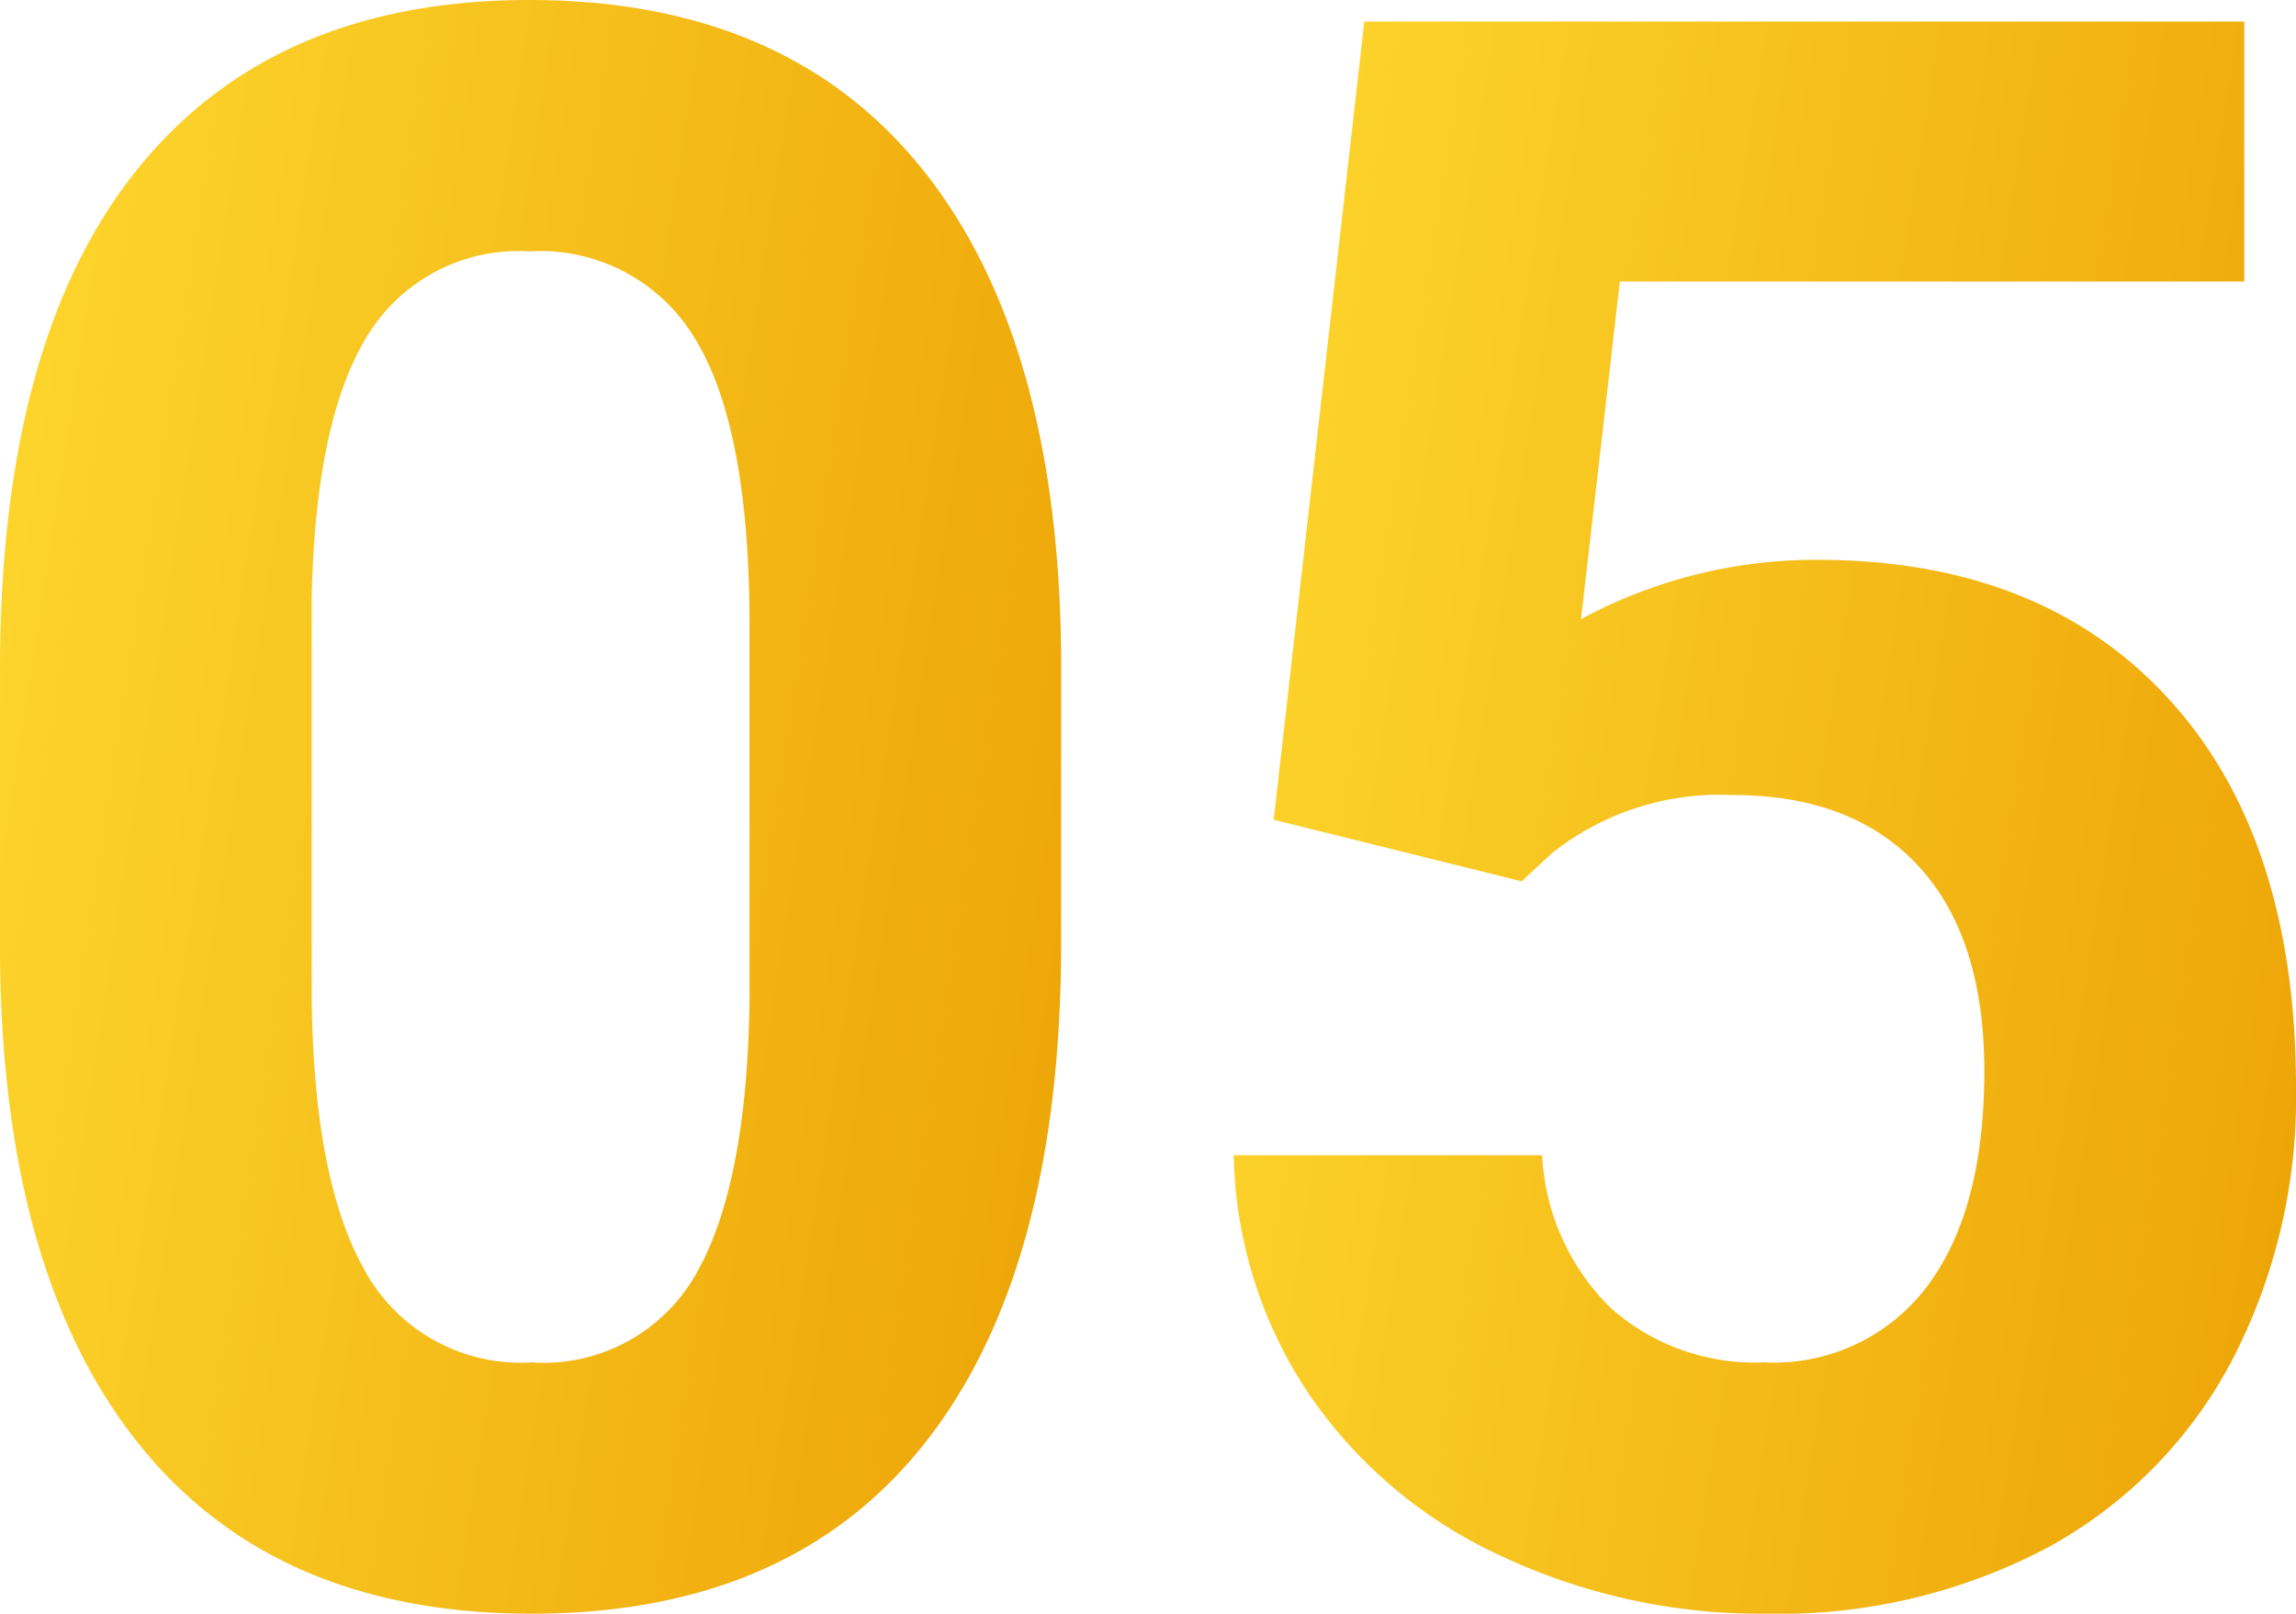 <svg xmlns="http://www.w3.org/2000/svg" xmlns:xlink="http://www.w3.org/1999/xlink" width="94.59" height="66.465" viewBox="0 0 94.59 66.465">
  <defs>
    <linearGradient id="linear-gradient" x1="-0.044" y1="0.37" x2="1.044" y2="0.63" gradientUnits="objectBoundingBox">
      <stop offset="0" stop-color="#fdd62d"/>
      <stop offset="1" stop-color="#eda507"/>
    </linearGradient>
  </defs>
  <g id="グループ_6264" data-name="グループ 6264" transform="translate(-864.663 -722.959)">
    <path id="パス_9886" data-name="パス 9886" d="M908.38,761.79q0,13.418-5.553,20.526t-16.261,7.108q-10.574,0-16.172-6.975t-5.731-19.993V750.549q0-13.55,5.62-20.57t16.194-7.02q10.573,0,16.172,6.953t5.731,19.97ZM895.541,748.7q0-8.05-2.2-11.719a7.433,7.433,0,0,0-6.864-3.669,7.3,7.3,0,0,0-6.687,3.491q-2.155,3.492-2.288,10.917v15.743q0,7.917,2.155,11.764a7.333,7.333,0,0,0,6.909,3.846,7.213,7.213,0,0,0,6.8-3.691q2.087-3.69,2.176-11.3Z" transform="translate(0 0)" fill="url(#linear-gradient)"/>
    <path id="パス_9887" data-name="パス 9887" d="M950.1,757.3l3.732-32.877h36.254v10.707H964.361l-1.6,13.906a20.357,20.357,0,0,1,9.73-2.443q9.24,0,14.484,5.731t5.243,16.038a23.462,23.462,0,0,1-2.644,11.218A18.663,18.663,0,0,1,982,787.268,23.655,23.655,0,0,1,970.358,790a25.113,25.113,0,0,1-10.885-2.377,19.306,19.306,0,0,1-7.931-6.686,18.216,18.216,0,0,1-3.088-9.819h12.706a9.491,9.491,0,0,0,2.821,6.287,8.946,8.946,0,0,0,6.331,2.243,7.9,7.9,0,0,0,6.709-3.132q2.354-3.134,2.355-8.864,0-5.507-2.71-8.441t-7.686-2.932a11.111,11.111,0,0,0-7.419,2.4l-1.244,1.155Z" transform="translate(-32.964 -0.576)" fill="url(#linear-gradient)"/>
  </g>
</svg>
